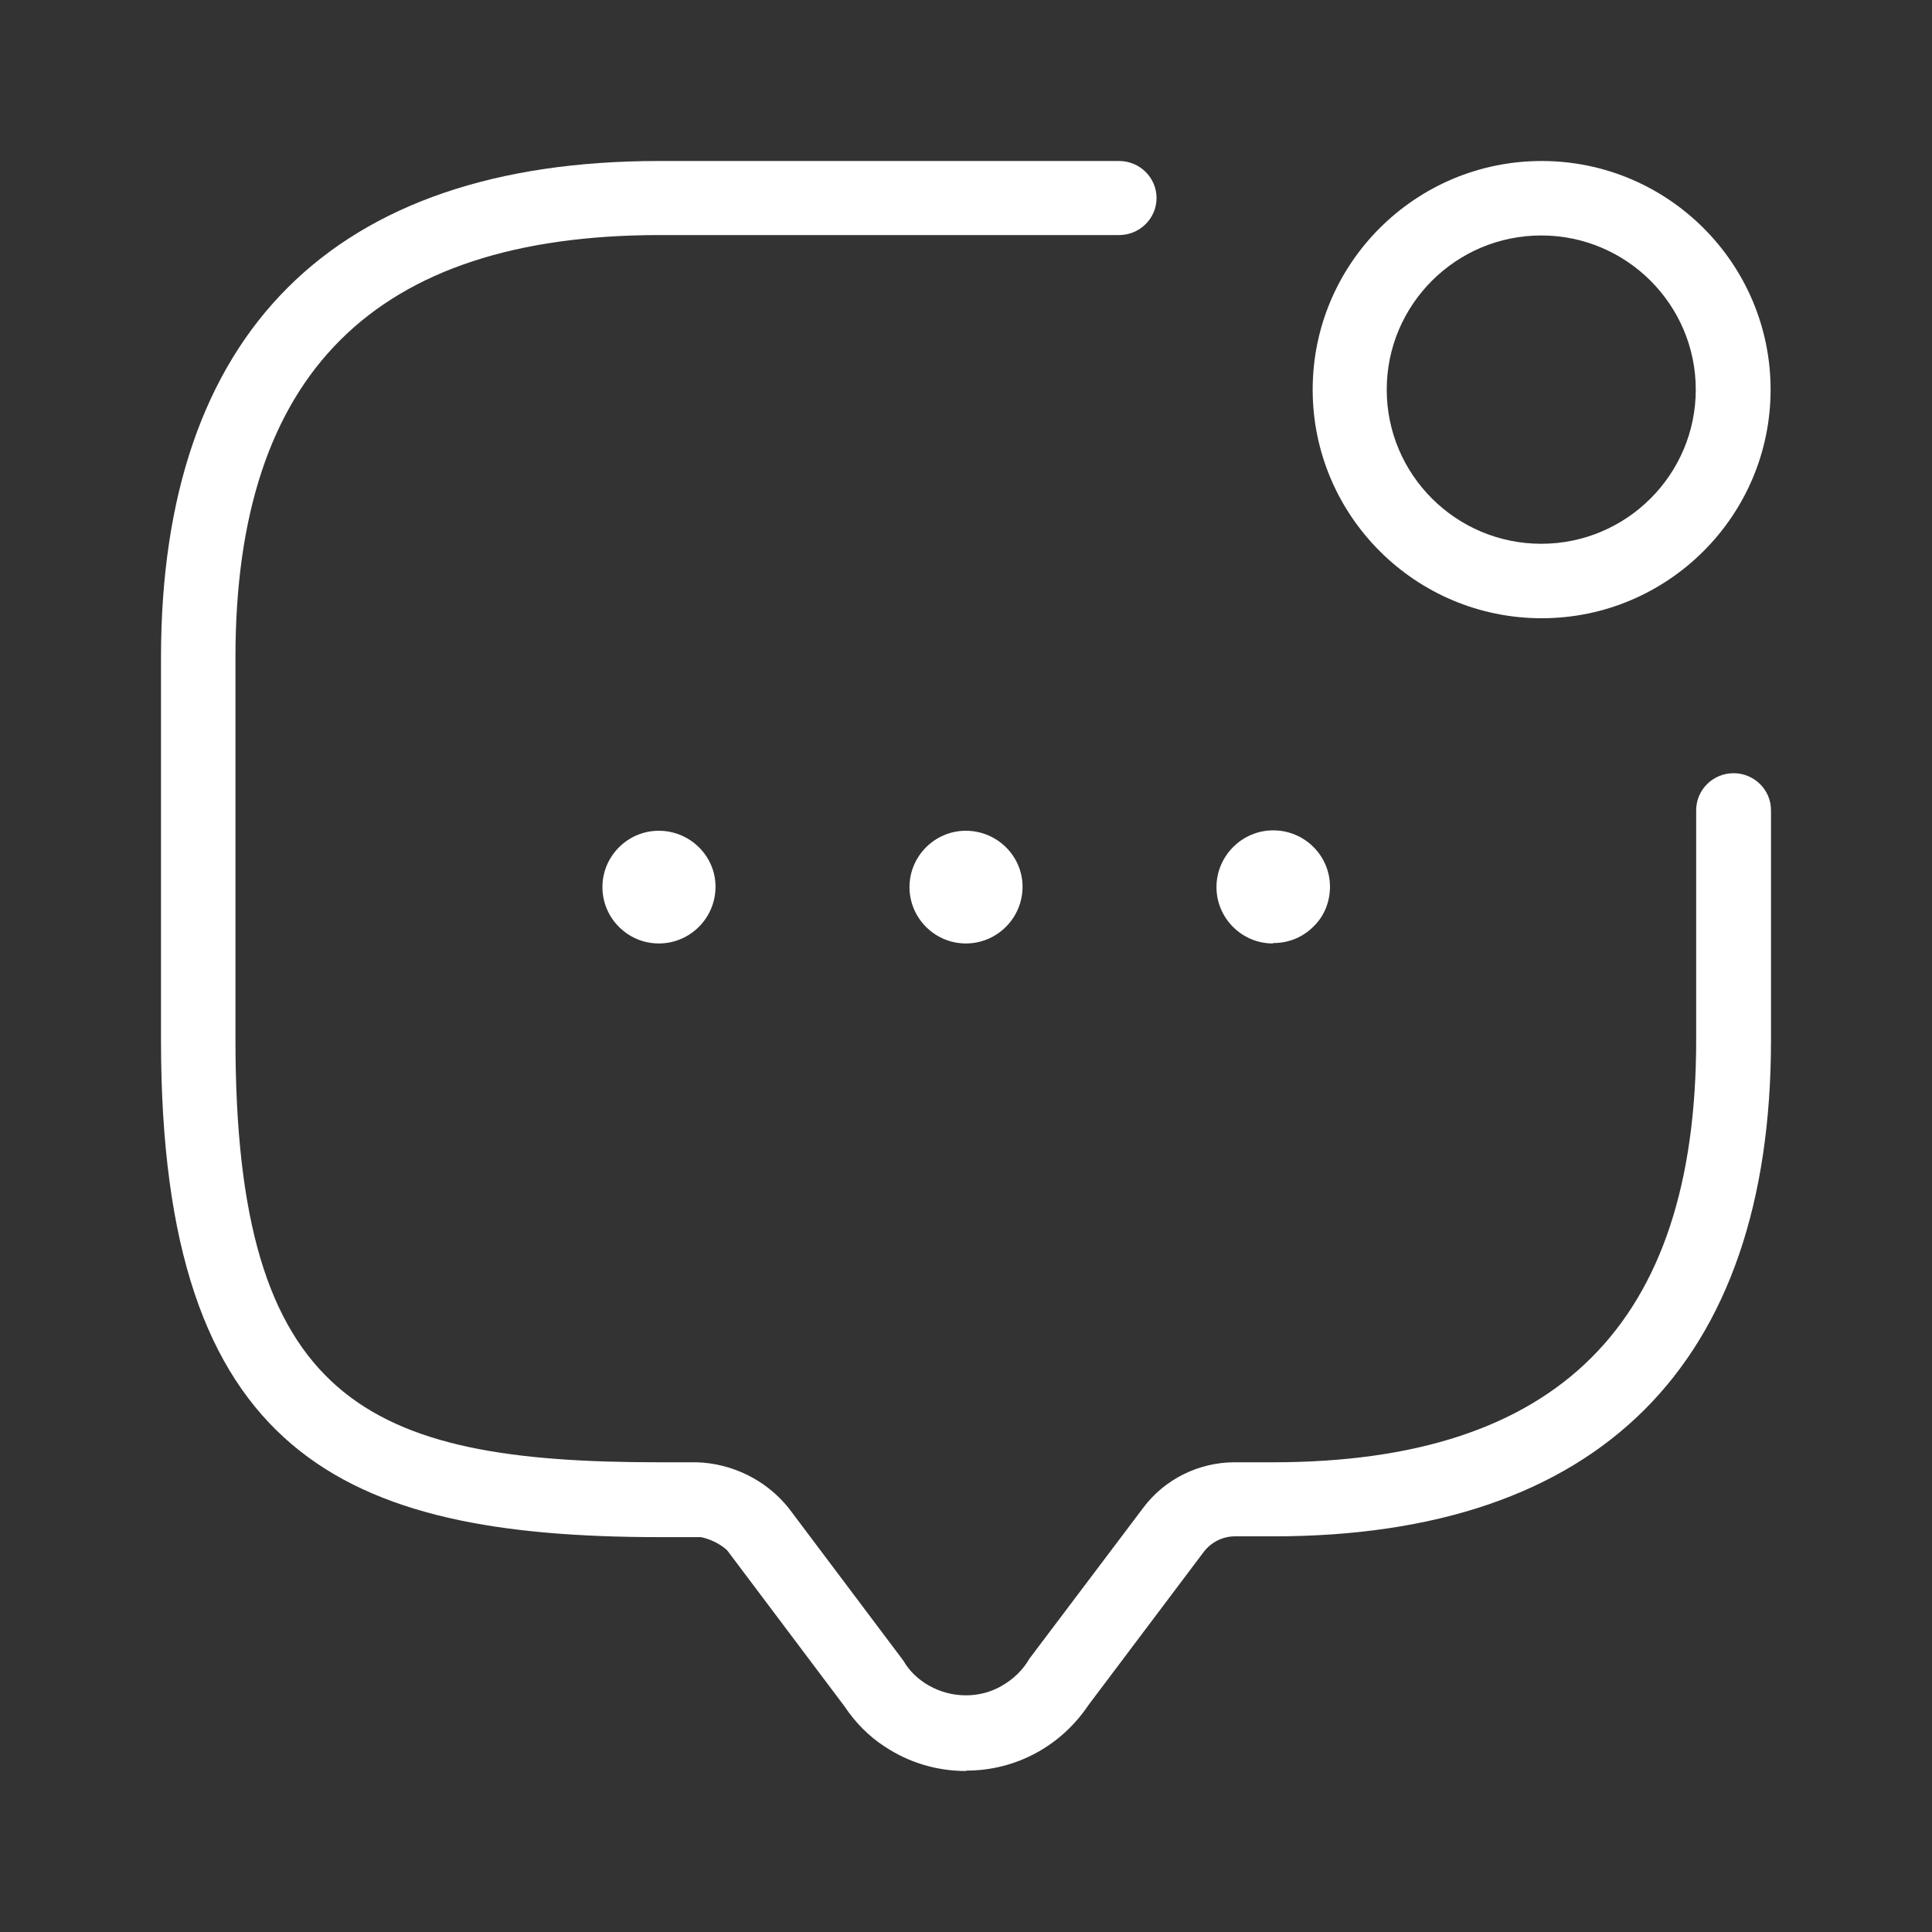 <svg width="48" height="48" viewBox="0 0 48 48" fill="none" xmlns="http://www.w3.org/2000/svg">
<rect x="0" y="0" width="48" height="48" fill="#333333" stroke="none"/>
<path d="M23.995 44C23.275 44 22.575 43.79 21.976 43.39C21.576 43.13 21.246 42.79 20.986 42.4L18.076 38.53L18.037 38.49C17.857 38.34 17.647 38.24 17.417 38.19H16.367C8.539 38.18 4 36.16 4 25.85V16.34C4 8.27 8.279 4 16.367 4H27.804C28.314 4 28.734 4.41 28.734 4.92C28.734 5.43 28.314 5.84 27.804 5.84H16.367C9.299 5.85 5.85 9.28 5.85 16.33V25.84C5.85 34.81 9.089 36.33 16.367 36.33H17.317C18.197 36.36 19.036 36.77 19.596 37.47L22.445 41.26C22.735 41.77 23.345 42.12 23.995 42.12C24.315 42.12 24.625 42.04 24.895 41.88C25.175 41.72 25.415 41.49 25.575 41.21L28.404 37.46C28.934 36.75 29.784 36.33 30.673 36.33H31.623C38.701 36.33 42.141 32.9 42.141 25.84V20.13C42.141 19.62 42.56 19.21 43.07 19.21C43.58 19.21 44 19.62 44 20.13V25.84C44 33.91 39.721 38.17 31.633 38.17H30.683C30.373 38.17 30.084 38.32 29.904 38.56L27.044 42.36C26.354 43.39 25.225 43.99 24.015 43.99L23.995 44Z" fill="white"/>
<path d="M23.995 23.44C23.226 23.44 22.596 22.81 22.596 22.04C22.596 21.27 23.226 20.64 23.995 20.64C24.776 20.64 25.405 21.27 25.405 22.03C25.405 22.8 24.785 23.43 24.015 23.44H23.995Z" fill="white"/>
<path d="M31.623 23.44C30.853 23.44 30.223 22.81 30.223 22.04C30.223 21.27 30.853 20.63 31.633 20.63C32.413 20.63 33.043 21.26 33.043 22.03C33.043 22.4 32.903 22.76 32.633 23.02C32.363 23.29 32.013 23.43 31.633 23.43L31.623 23.44Z" fill="white"/>
<path d="M16.367 23.44C15.597 23.44 14.967 22.81 14.967 22.04C14.967 21.27 15.597 20.64 16.367 20.64C17.147 20.64 17.777 21.27 17.777 22.03C17.777 22.8 17.157 23.43 16.387 23.44H16.367Z" fill="white"/>
<path d="M38.302 15.36C35.162 15.36 32.613 12.81 32.613 9.68C32.613 6.55 35.162 4 38.302 4C41.441 4 43.99 6.55 43.99 9.68C43.99 12.81 41.441 15.36 38.302 15.36ZM38.292 5.85C36.172 5.85 34.453 7.57 34.453 9.68C34.453 11.79 36.172 13.51 38.292 13.51C40.411 13.51 42.131 11.79 42.131 9.68C42.131 7.57 40.411 5.85 38.292 5.85Z" fill="white"/>
</svg>
